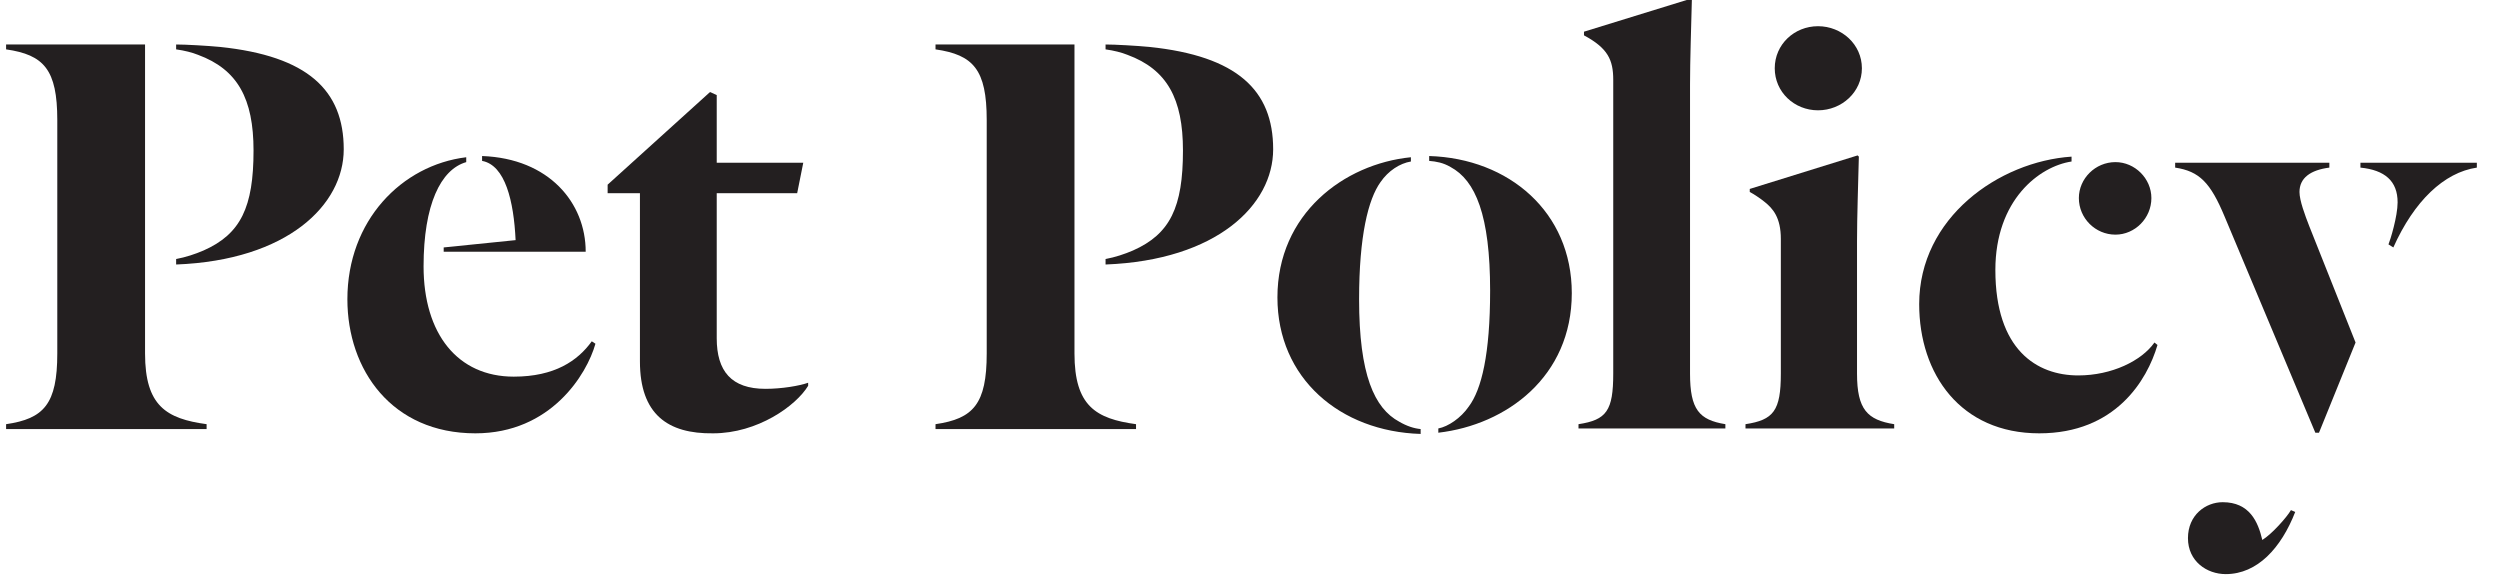 <?xml version="1.0" encoding="utf-8"?>
<!-- Generator: Adobe Illustrator 25.0.1, SVG Export Plug-In . SVG Version: 6.00 Build 0)  -->
<svg version="1.1" xmlns="http://www.w3.org/2000/svg" xmlns:xlink="http://www.w3.org/1999/xlink" x="0px" y="0px"
	 viewBox="0 0 410.2 94.3" style="enable-background:new 0 0 410.2 94.3;" xml:space="preserve">
<style type="text/css">
	.st0{fill:#231F20;}
</style>
<g id="Layer_1">
</g>
<g id="FLAG_TITLES">
	<g>
		<path class="st0" d="M23.8,58c0,8.6,3.5,10.7,10.1,11.6v0.8H1v-0.8c6.2-0.9,8.4-3.3,8.4-11.6V19.7C9.4,11.4,7.2,9,1,8.1V7.3h22.8
			V58z M28.9,43.4v-0.9c1.6-0.3,3.1-0.8,4.5-1.4c6.1-2.7,8.2-7.1,8.2-16.4c0-8.5-2.6-13.3-9.1-15.7c-1-0.4-2.2-0.7-3.6-0.9V7.3
			c1.6,0,5.1,0.2,7.2,0.4c14.4,1.5,20.3,7.1,20.3,16.8C56.4,33.6,47.2,42.7,28.9,43.4z"/>
		<path class="st0" d="M76.5,26.6c-4.2,1.2-7,7-7,17.1c0,11.1,5.6,18.1,14.8,18.1c6.7,0,10.5-2.6,12.8-5.8l0.6,0.4
			c-1.4,5-7.3,14.7-19.7,14.7c-13.7,0-21-10.4-21-22c0-12.9,8.9-22,19.5-23.3V26.6z M72.8,41.3v-0.7l11.8-1.2
			c-0.3-6.4-1.7-12.3-5.5-13v-0.8c11,0.4,17,7.7,17,15.7H72.8z"/>
		<path class="st0" d="M105,59.3V31.7h-5.3v-1.4l16.8-15.2l1.1,0.5v11.1h14.2l-1,5h-13.2v23.8c0,5.4,2.4,8.3,8,8.3
			c2.7,0,5.6-0.5,7-1v0.5c-2,3.3-8.3,7.8-15.6,7.8C109.6,71.2,105,68,105,59.3z"/>
		<path class="st0" d="M176.3,58c0,8.6,3.5,10.7,10.1,11.6v0.8h-32.9v-0.8c6.2-0.9,8.4-3.3,8.4-11.6V19.7c0-8.3-2.2-10.7-8.4-11.6
			V7.3h22.8V58z M181.4,43.4v-0.9c1.6-0.3,3.1-0.8,4.5-1.4c6.1-2.7,8.2-7.1,8.2-16.4c0-8.5-2.6-13.3-9.1-15.7
			c-1-0.4-2.2-0.7-3.6-0.9V7.3c1.6,0,5.1,0.2,7.2,0.4c14.4,1.5,20.3,7.1,20.3,16.8C208.9,33.6,199.7,42.7,181.4,43.4z"/>
		<path class="st0" d="M229.6,69.2c1.2,0.7,2.4,1.1,3.5,1.2v0.8c-13.2-0.4-23.5-9.1-23.5-22.4c0-13.7,10.9-21.9,21.9-23v0.7
			c-1.8,0.3-3.7,1.5-5,3.4c-2,2.8-3.5,8.8-3.5,19.2C223,61.5,225.5,67,229.6,69.2z M238,27.4c-1.2-0.7-2.3-0.9-3.5-1v-0.8
			c13.1,0.4,23.4,9.2,23.4,22.5c0,13.7-10.7,21.6-21.9,22.9v-0.7c1.6-0.3,3.7-1.7,5-3.6c2.1-2.8,3.5-8.6,3.5-19
			C244.5,35.3,242.1,29.6,238,27.4z"/>
		<path class="st0" d="M264.7,13.1c0-3.3-0.9-5.2-4.8-7.3V5.2l17.5-5.4l0.2,0.2c-0.1,4.1-0.3,9.9-0.3,13.9v47.4
			c0,5.9,1.5,7.6,5.8,8.3v0.7H259v-0.7c4.6-0.7,5.7-2.2,5.7-8.3V13.1z"/>
		<path class="st0" d="M292.2,39.2c0-3.5-1.3-5-2.7-6.1c-0.6-0.5-1.8-1.3-2.4-1.6V31l17.7-5.5l0.2,0.2c-0.1,4.1-0.3,9.9-0.3,13.9
			v21.7c0,5.9,1.7,7.6,6.1,8.3v0.7h-24.4v-0.7c4.6-0.7,5.8-2.2,5.8-8.3V39.2z M298.3,4.3c3.9,0,7.2,3,7.2,6.9s-3.3,6.9-7.2,6.9
			s-7.1-3-7.1-6.9S294.4,4.3,298.3,4.3z"/>
		<path class="st0" d="M339.9,26.5c-5.3,0.8-12.5,6.3-12.5,17.8c0,13.1,6.8,17.3,13.6,17.3c5.5,0,10.4-2.4,12.5-5.4l0.5,0.4
			c-1.7,5.8-6.9,14.5-19.4,14.5c-12.9,0-19.7-9.7-19.7-21.2c0-14.2,13.1-23.4,25-24.2V26.5z M347.1,26.6c3.2,0,5.9,2.7,5.9,5.9
			c0,3.3-2.7,6-5.9,6c-3.3,0-6-2.7-6-6C341.1,29.3,343.8,26.6,347.1,26.6z"/>
		<path class="st0" d="M382.2,26.7v0.8c-3.1,0.4-4.9,1.7-4.9,4c0,1.4,0.9,3.8,1.6,5.6l7.6,19.1l-6,14.8h-0.6L365,35.5
			c-2.3-5.5-4.1-7.4-8.1-8v-0.8H382.2z M365.2,94.2c-3.1,0-6.2-2.1-6.2-5.9c0-3.8,2.9-5.9,5.7-5.9c4.4,0,5.8,3.2,6.5,6.2
			c1.6-1,4-3.7,4.7-4.9l0.7,0.3C374.3,89.9,370.4,94.2,365.2,94.2z M406.4,26.7v0.8c-5.4,0.8-10.3,5.5-13.7,13.1l-0.8-0.5
			c0.3-0.7,1.5-4.6,1.5-6.9c0-3.5-2.1-5.3-6.1-5.7v-0.8H406.4z"/>
	</g>
</g>
</svg>
